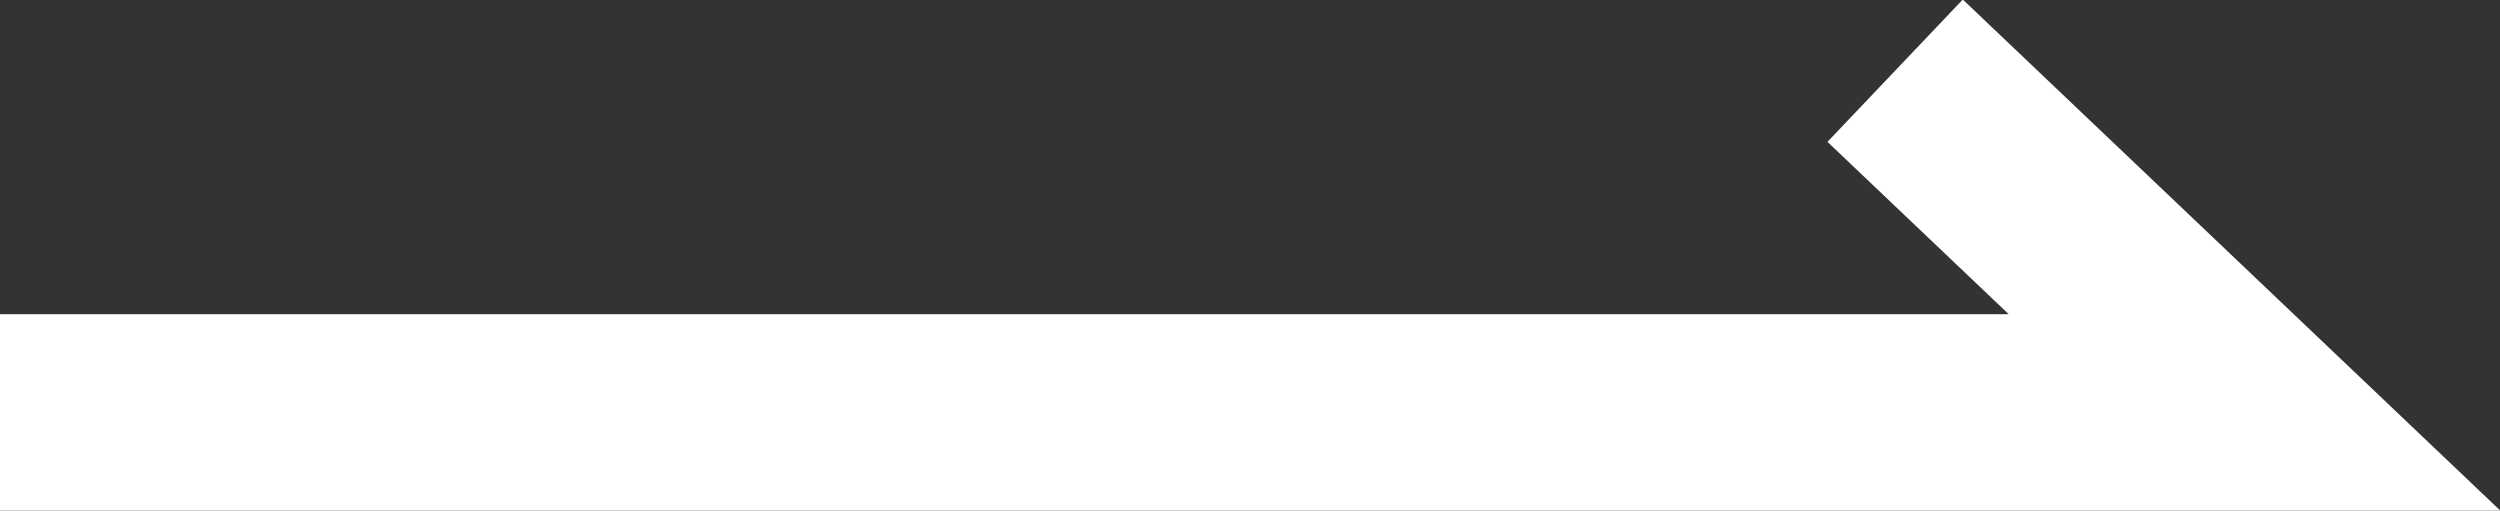 <?xml version="1.0" encoding="UTF-8"?>
<svg id="_레이어_2" data-name="레이어 2" xmlns="http://www.w3.org/2000/svg" viewBox="0 0 12.73 2.6">
  <rect x="0" y="0" width="12.73" height="2.6" fill="#333333" stroke="none"/>
  <defs>
    <style>
      .cls-1 {
        fill: none;
        stroke: #fff;
        stroke-miterlimit: 10;
      }
    </style>
  </defs>
  <g id="_시안_목업" data-name="시안+목업">
    <polyline class="cls-1" points="0 2.1 11.48 2.1 9.65 .36"/>
  </g>
</svg>
